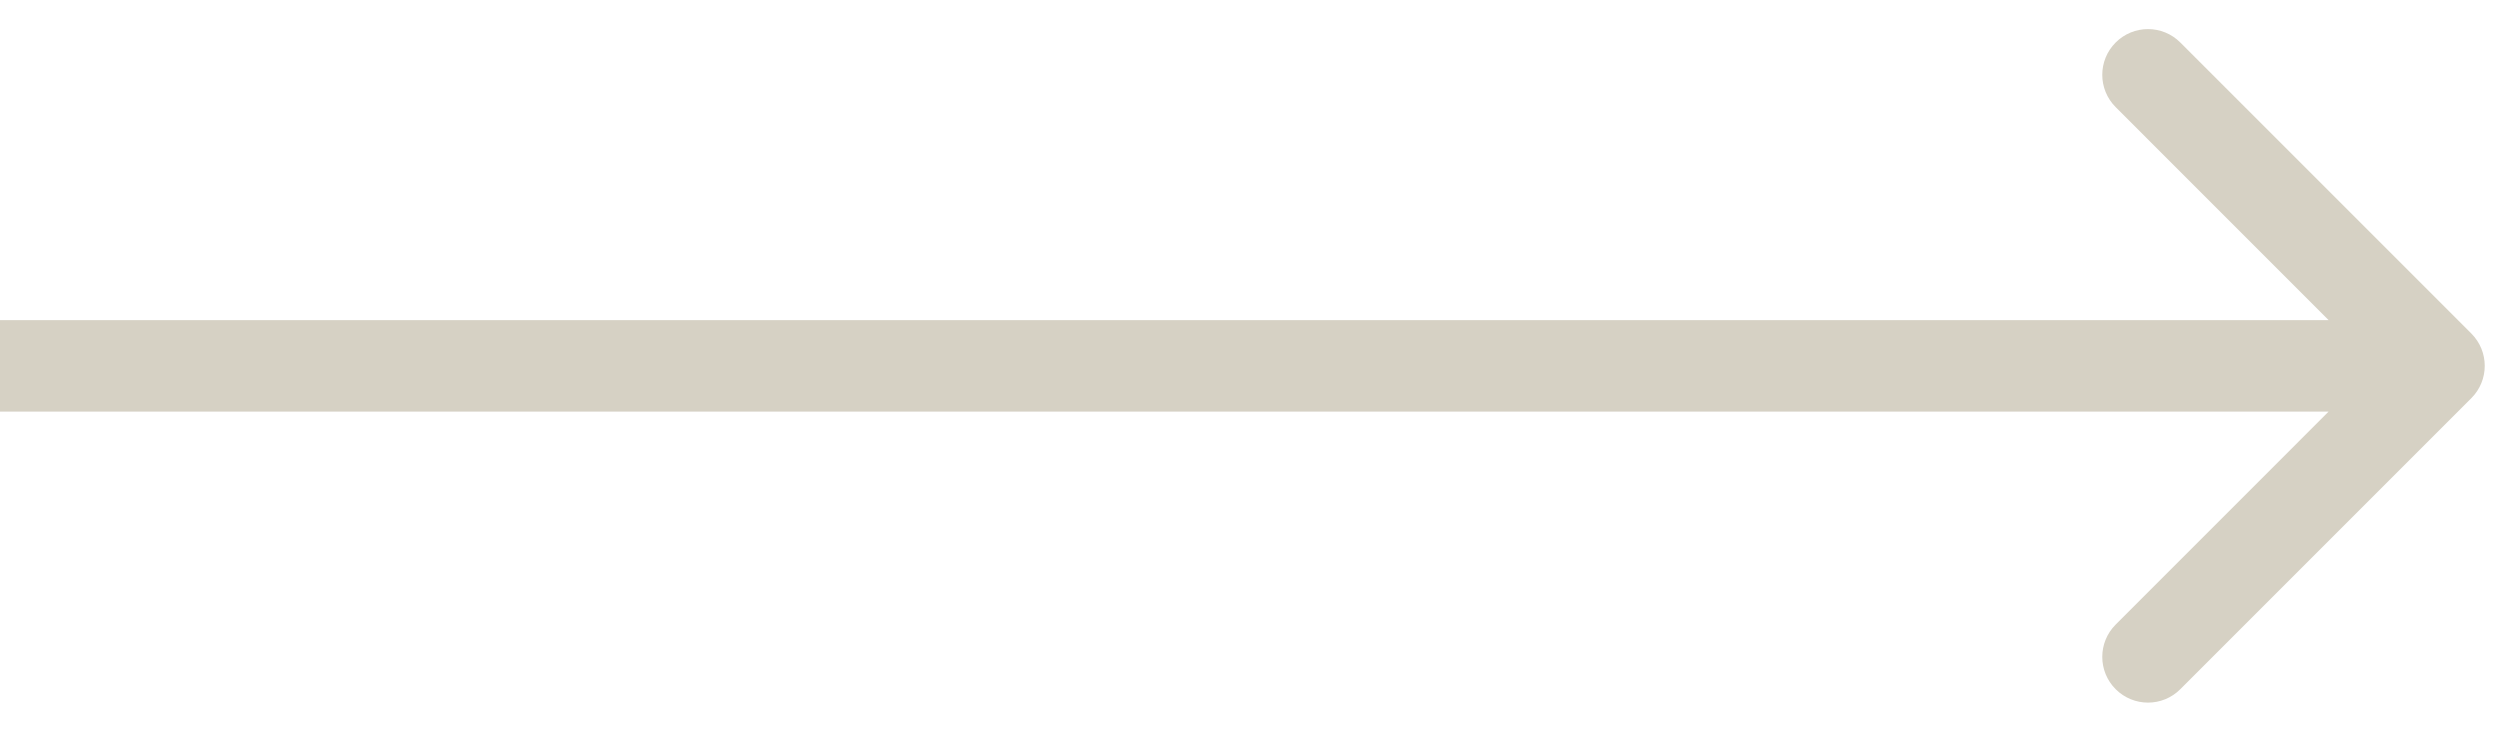 <?xml version="1.0" encoding="UTF-8"?> <svg xmlns="http://www.w3.org/2000/svg" width="41" height="12" viewBox="0 0 41 12" fill="none"><g clip-path="url(#clip0_1139_23)"><path d="M40.53 5.47C40.823 5.763 40.823 6.237 40.53 6.53L35.757 11.303C35.465 11.596 34.99 11.596 34.697 11.303C34.404 11.01 34.404 10.536 34.697 10.243L38.939 6L34.697 1.757C34.404 1.464 34.404 0.99 34.697 0.697C34.99 0.404 35.465 0.404 35.757 0.697L40.53 5.47ZM0 5.25H40V6.75H0V5.25Z" fill="#D6D1C4"></path></g><defs><clipPath id="clip0_1139_23"><rect width="41" height="12" fill="white" transform="matrix(-1 0 0 1 41 0)"></rect></clipPath></defs></svg> 